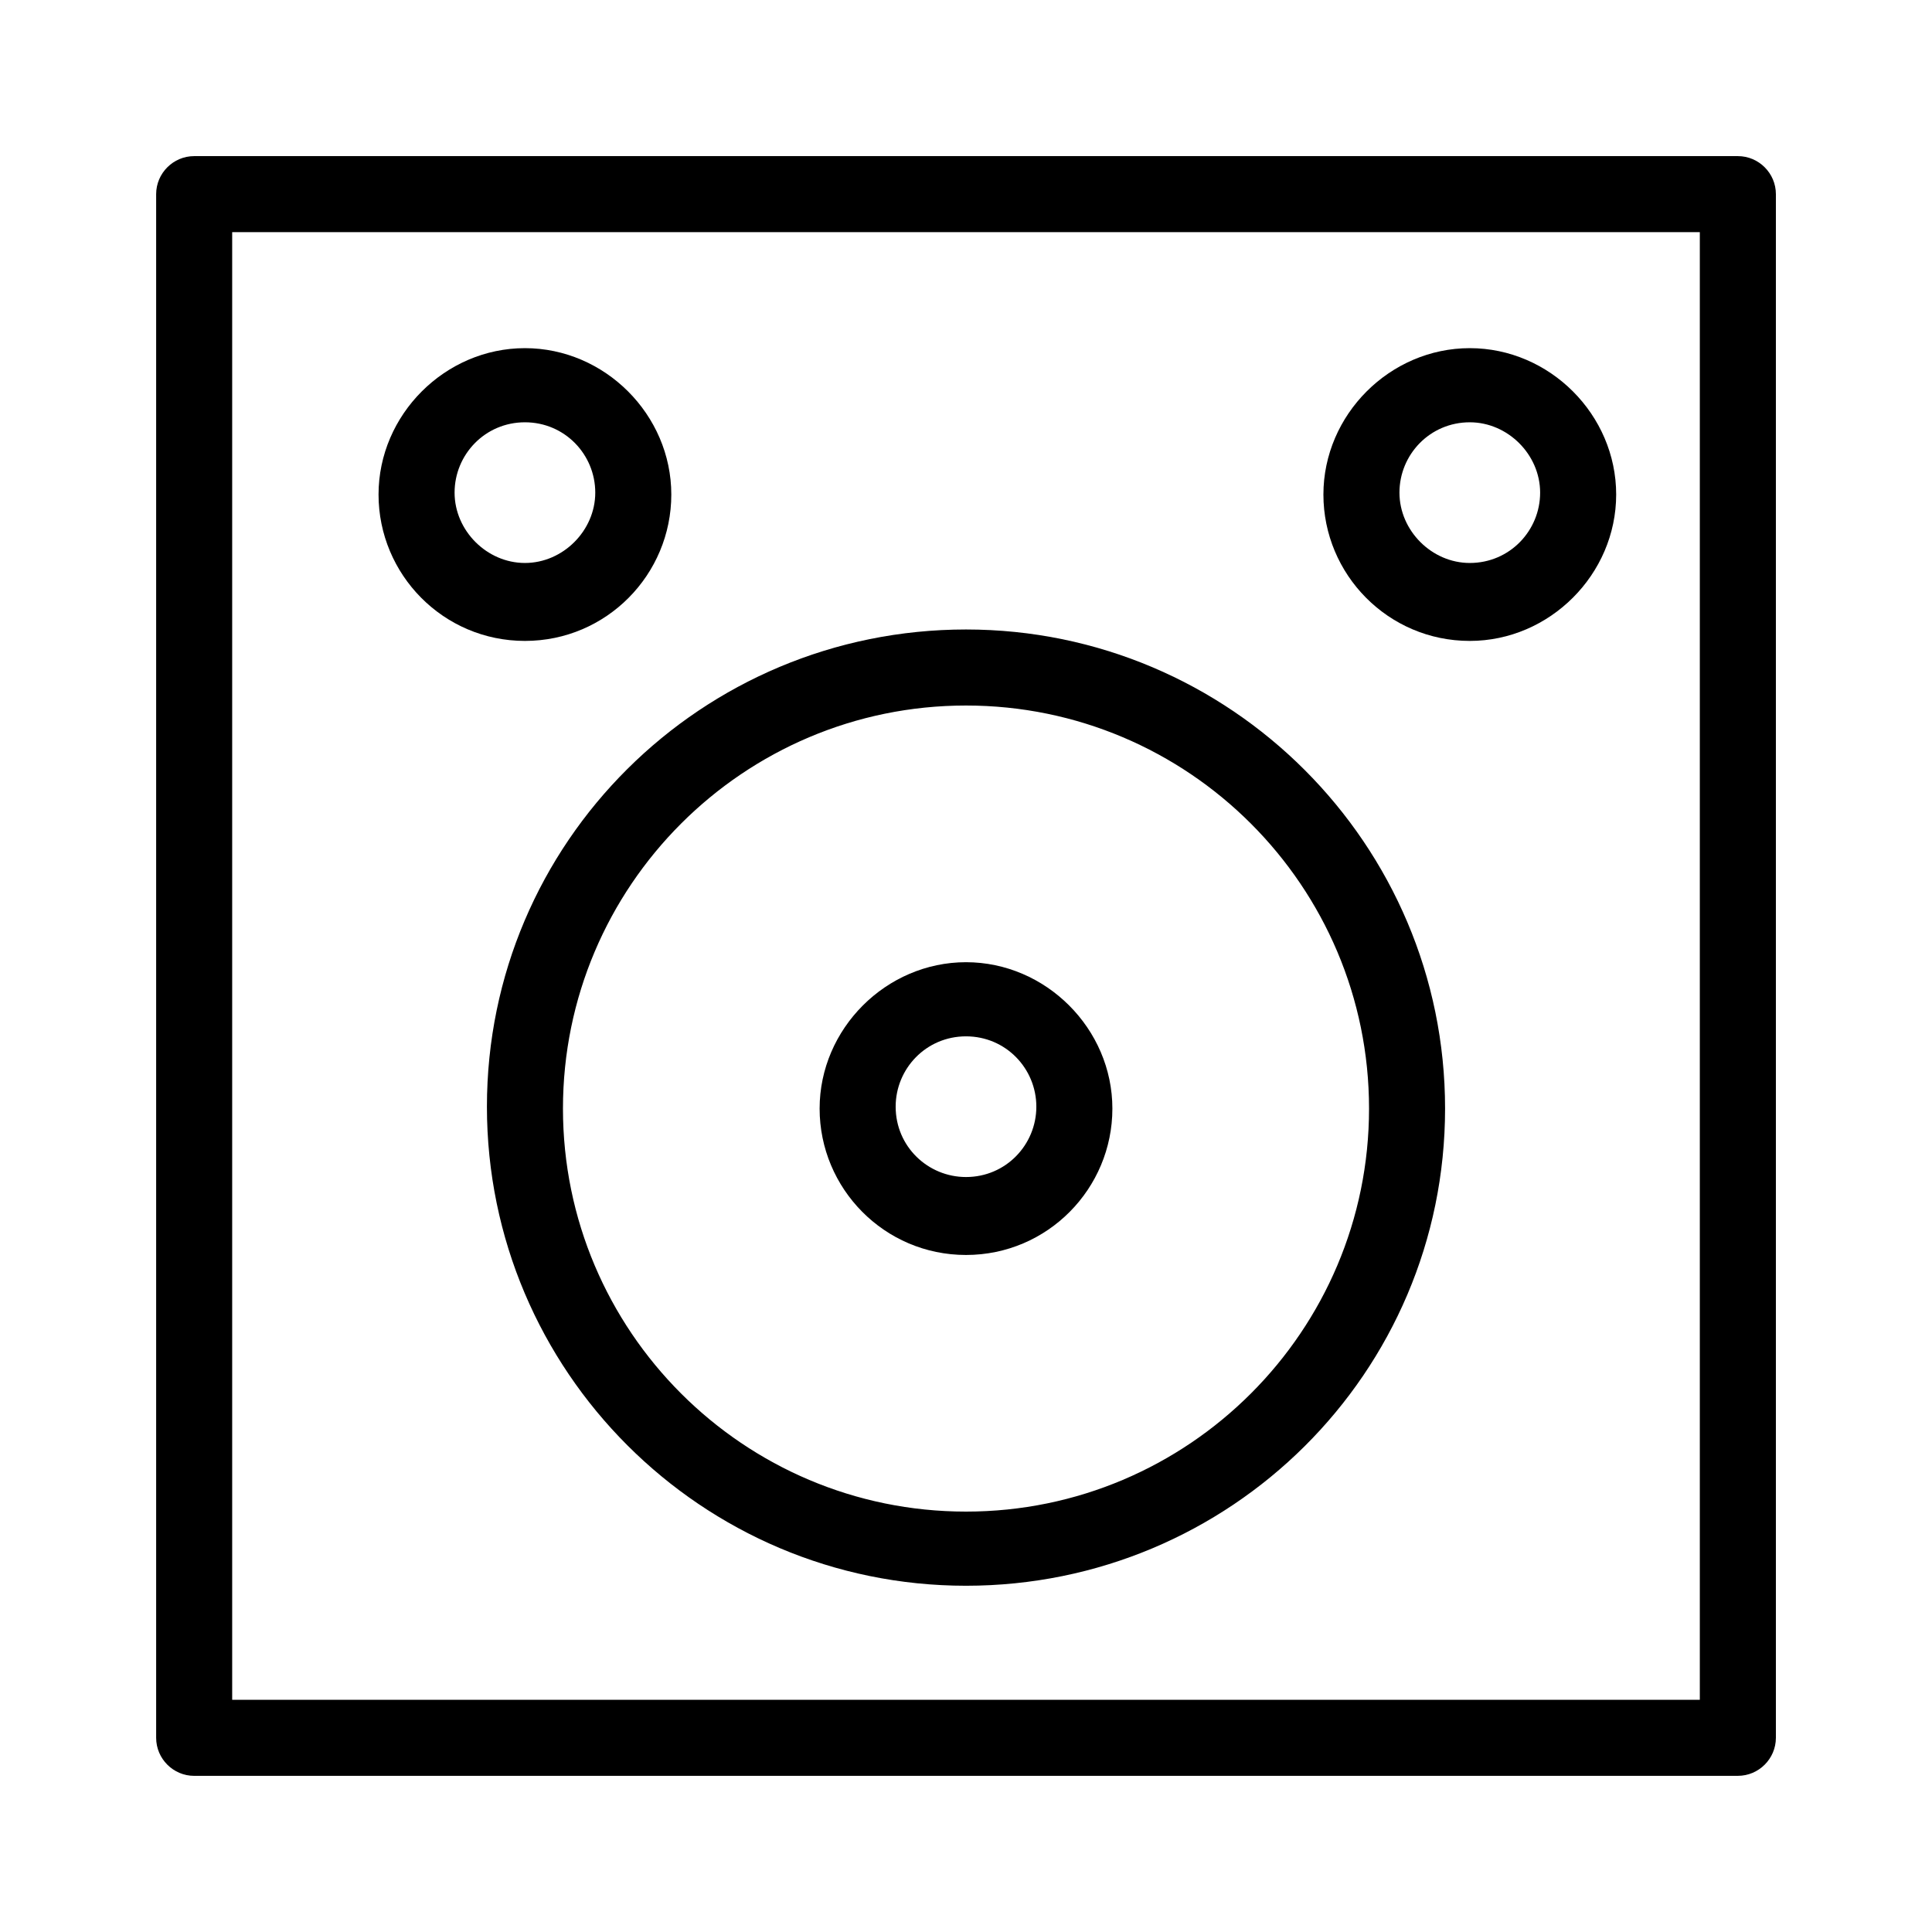 <?xml version="1.0" encoding="UTF-8"?>
<!-- Uploaded to: ICON Repo, www.svgrepo.com, Generator: ICON Repo Mixer Tools -->
<svg fill="#000000" width="800px" height="800px" version="1.1" viewBox="144 144 512 512" xmlns="http://www.w3.org/2000/svg">
 <g>
  <path d="m604.55 614.62h-409.09c-5.543 0-10.078-4.535-10.078-10.078v-409.09c0-5.543 4.535-10.078 10.078-10.078h409.09c5.543 0 10.078 4.535 10.078 10.078v409.09c-0.004 5.539-4.539 10.074-10.078 10.074zm-399.02-20.152h388.94v-388.94h-388.94z"/>
  <path d="m400 564.24c-70.031 0-126.96-56.93-126.96-126.96s56.93-126.46 126.96-126.46 126.96 56.93 126.96 126.96c-0.004 70.027-56.934 126.46-126.96 126.46zm0-233.27c-58.945 0-106.81 47.863-106.81 106.81 0 58.945 47.863 106.81 106.81 106.81s106.81-47.863 106.81-106.81c-0.004-58.945-47.863-106.81-106.81-106.81z"/>
  <path d="m400 476.58c-21.664 0-38.793-17.633-38.793-38.793s17.633-38.793 38.793-38.793 38.793 17.633 38.793 38.793-17.129 38.793-38.793 38.793zm0-57.938c-10.578 0-18.641 8.566-18.641 18.641 0 10.578 8.566 18.641 18.641 18.641 10.578 0 18.641-8.566 18.641-18.641 0-10.078-8.062-18.641-18.641-18.641z"/>
  <path d="m283.11 313.85c-21.664 0-38.793-17.633-38.793-38.793 0-21.16 17.633-38.793 38.793-38.793 21.16 0 38.793 17.633 38.793 38.793 0 21.16-17.129 38.793-38.793 38.793zm0-57.938c-10.578 0-18.641 8.566-18.641 18.641 0 10.078 8.566 18.641 18.641 18.641 10.078 0 18.641-8.566 18.641-18.641 0-10.078-8.059-18.641-18.641-18.641z"/>
  <path d="m533.51 313.85c-21.664 0-38.793-17.633-38.793-38.793 0-21.16 17.633-38.793 38.793-38.793 21.16 0 38.793 17.633 38.793 38.793 0 21.16-17.633 38.793-38.793 38.793zm0-57.938c-10.578 0-18.641 8.566-18.641 18.641 0 10.078 8.566 18.641 18.641 18.641 10.578 0 18.641-8.566 18.641-18.641 0-10.078-8.562-18.641-18.641-18.641z"/>
 </g>
</svg>